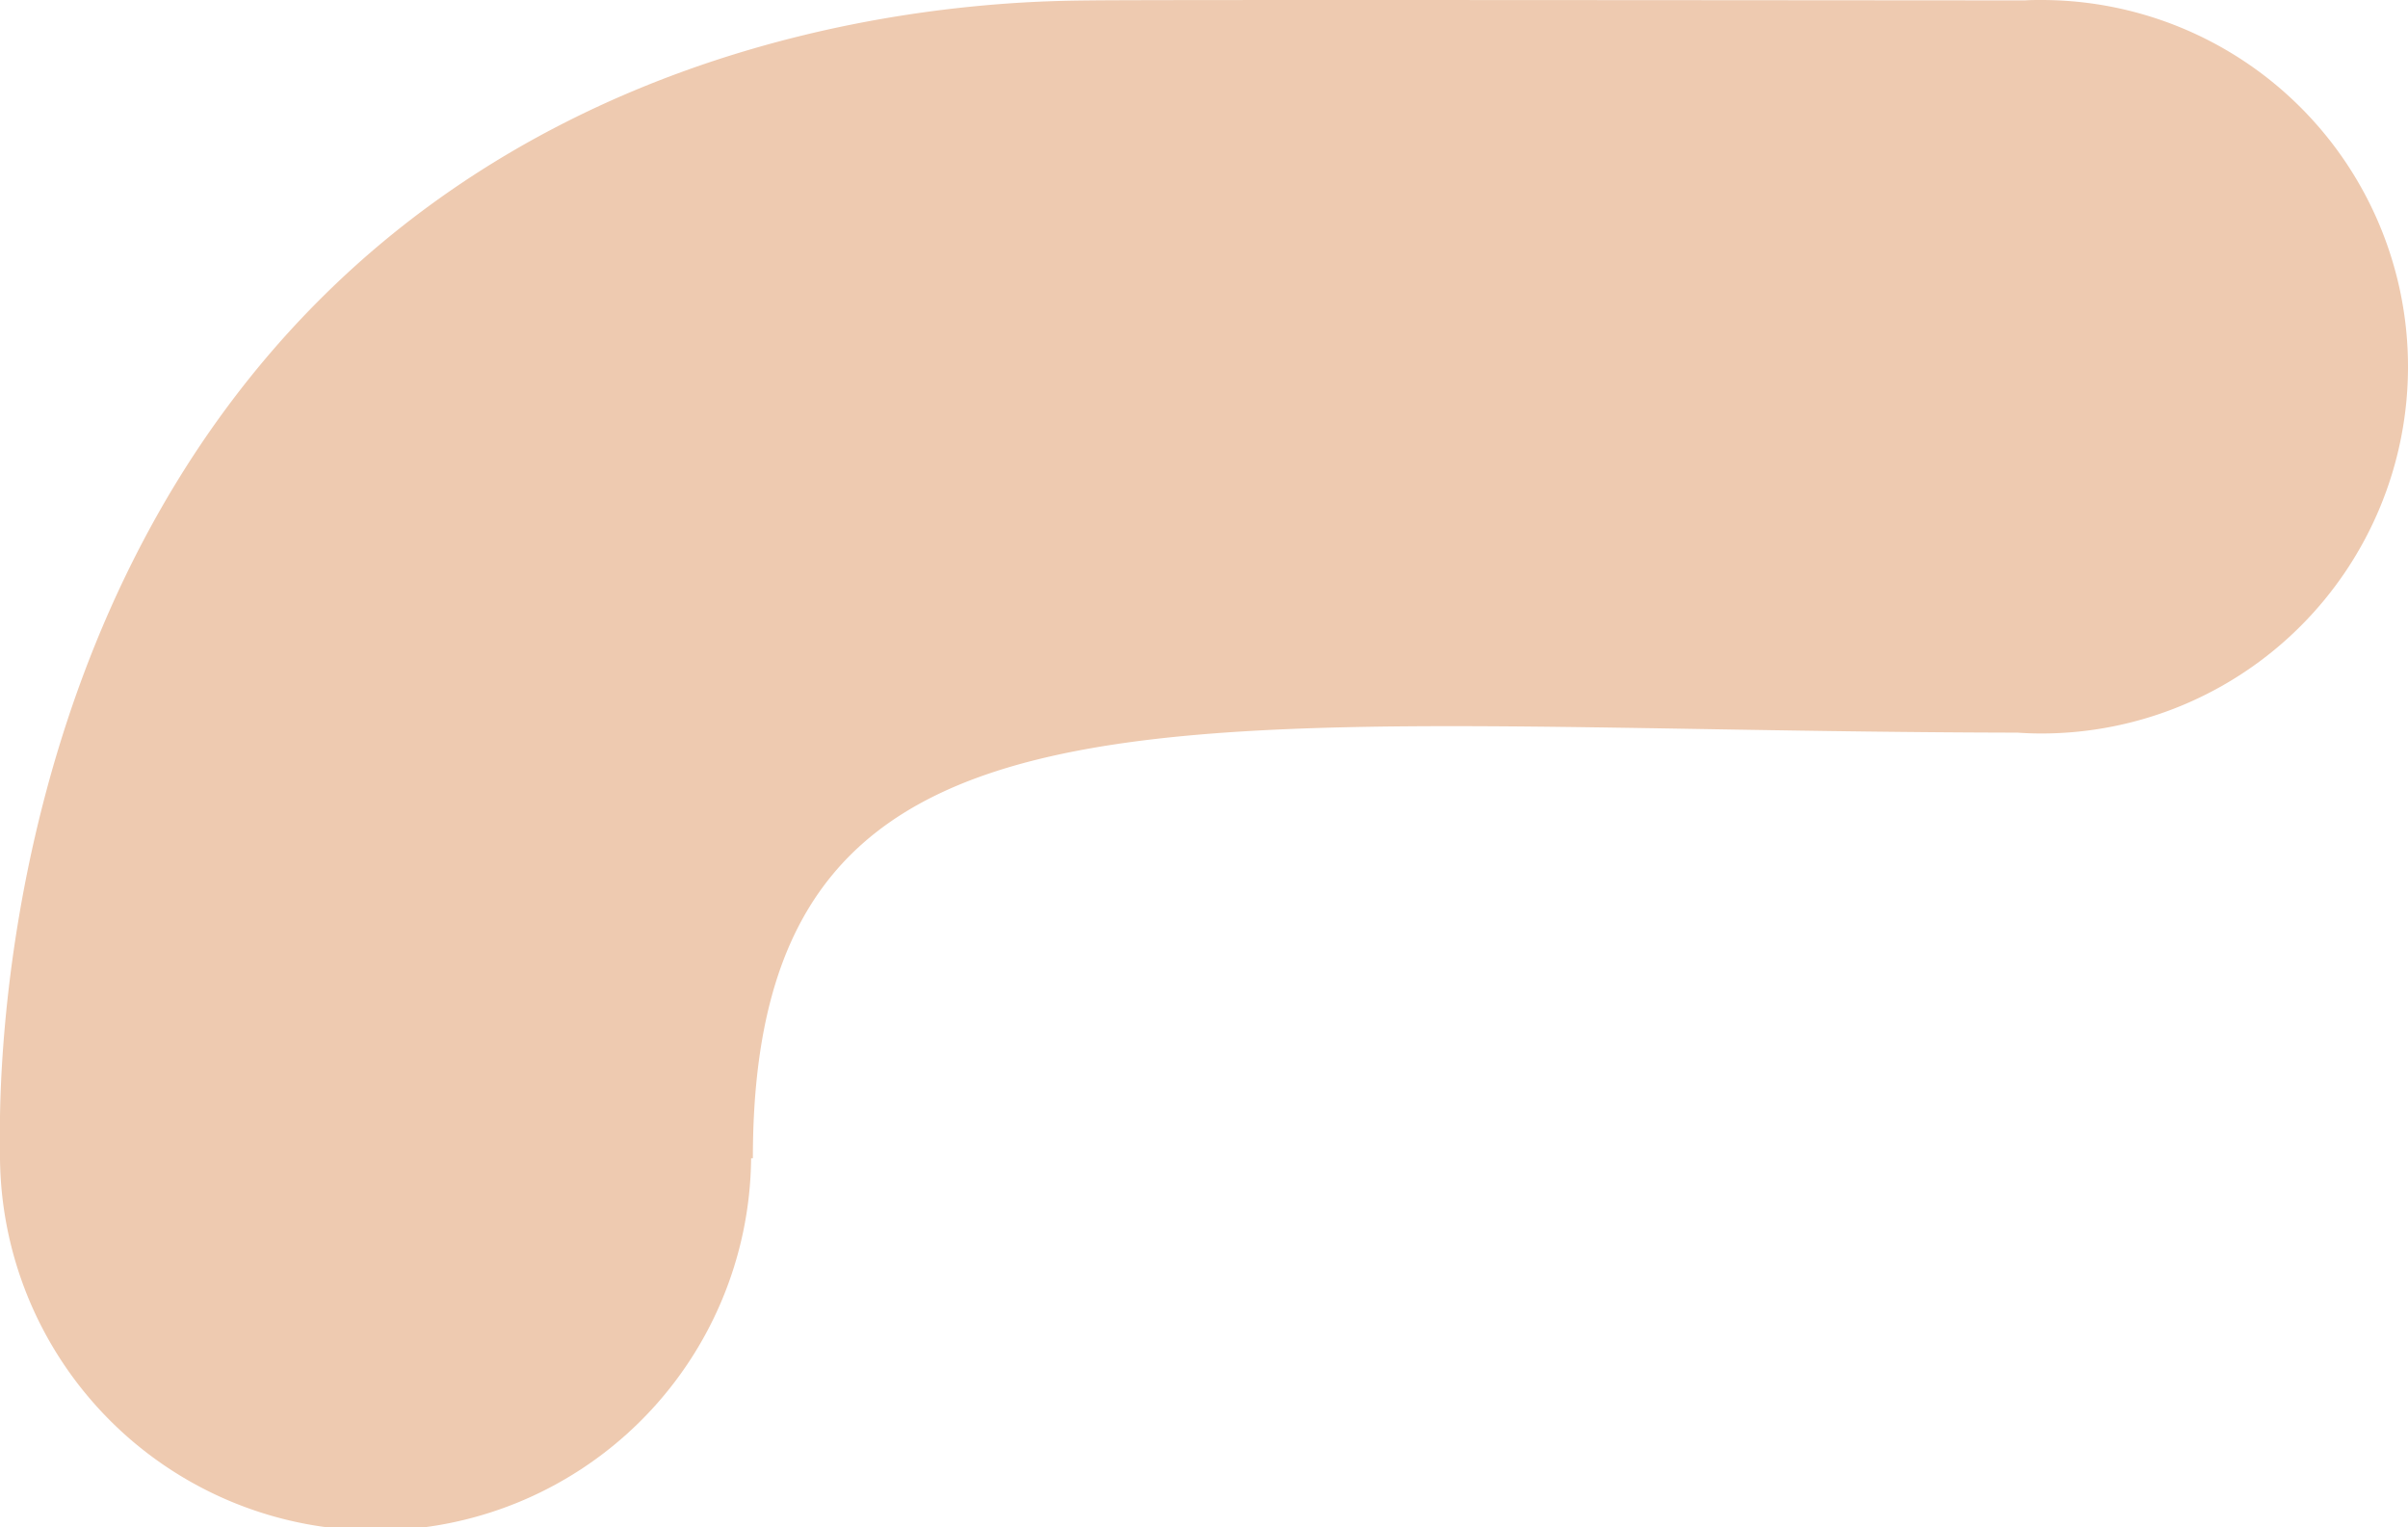<svg xmlns="http://www.w3.org/2000/svg" viewBox="0 0 314.18 199.19"><defs><style>.cls-1{fill:#eecab0;}</style></defs><g id="Layer_2" data-name="Layer 2"><g id="Layer_1-2" data-name="Layer 1"><path class="cls-1" d="M98,151.09h.23c0-67.06,55.55-55.73,165-55.52,1,.07,2.06.11,3.11.11a47.84,47.84,0,1,0,0-95.68c-.71,0-1.42,0-2.12.05-15.51,0-111.69-.11-121.58,0-9,.1-60.42-.06-99.35,37.49C.61,78.72-.19,138.94,0,149.48c0,.24,0,.47,0,.71a49,49,0,0,0,98,.9Z"/></g></g></svg>